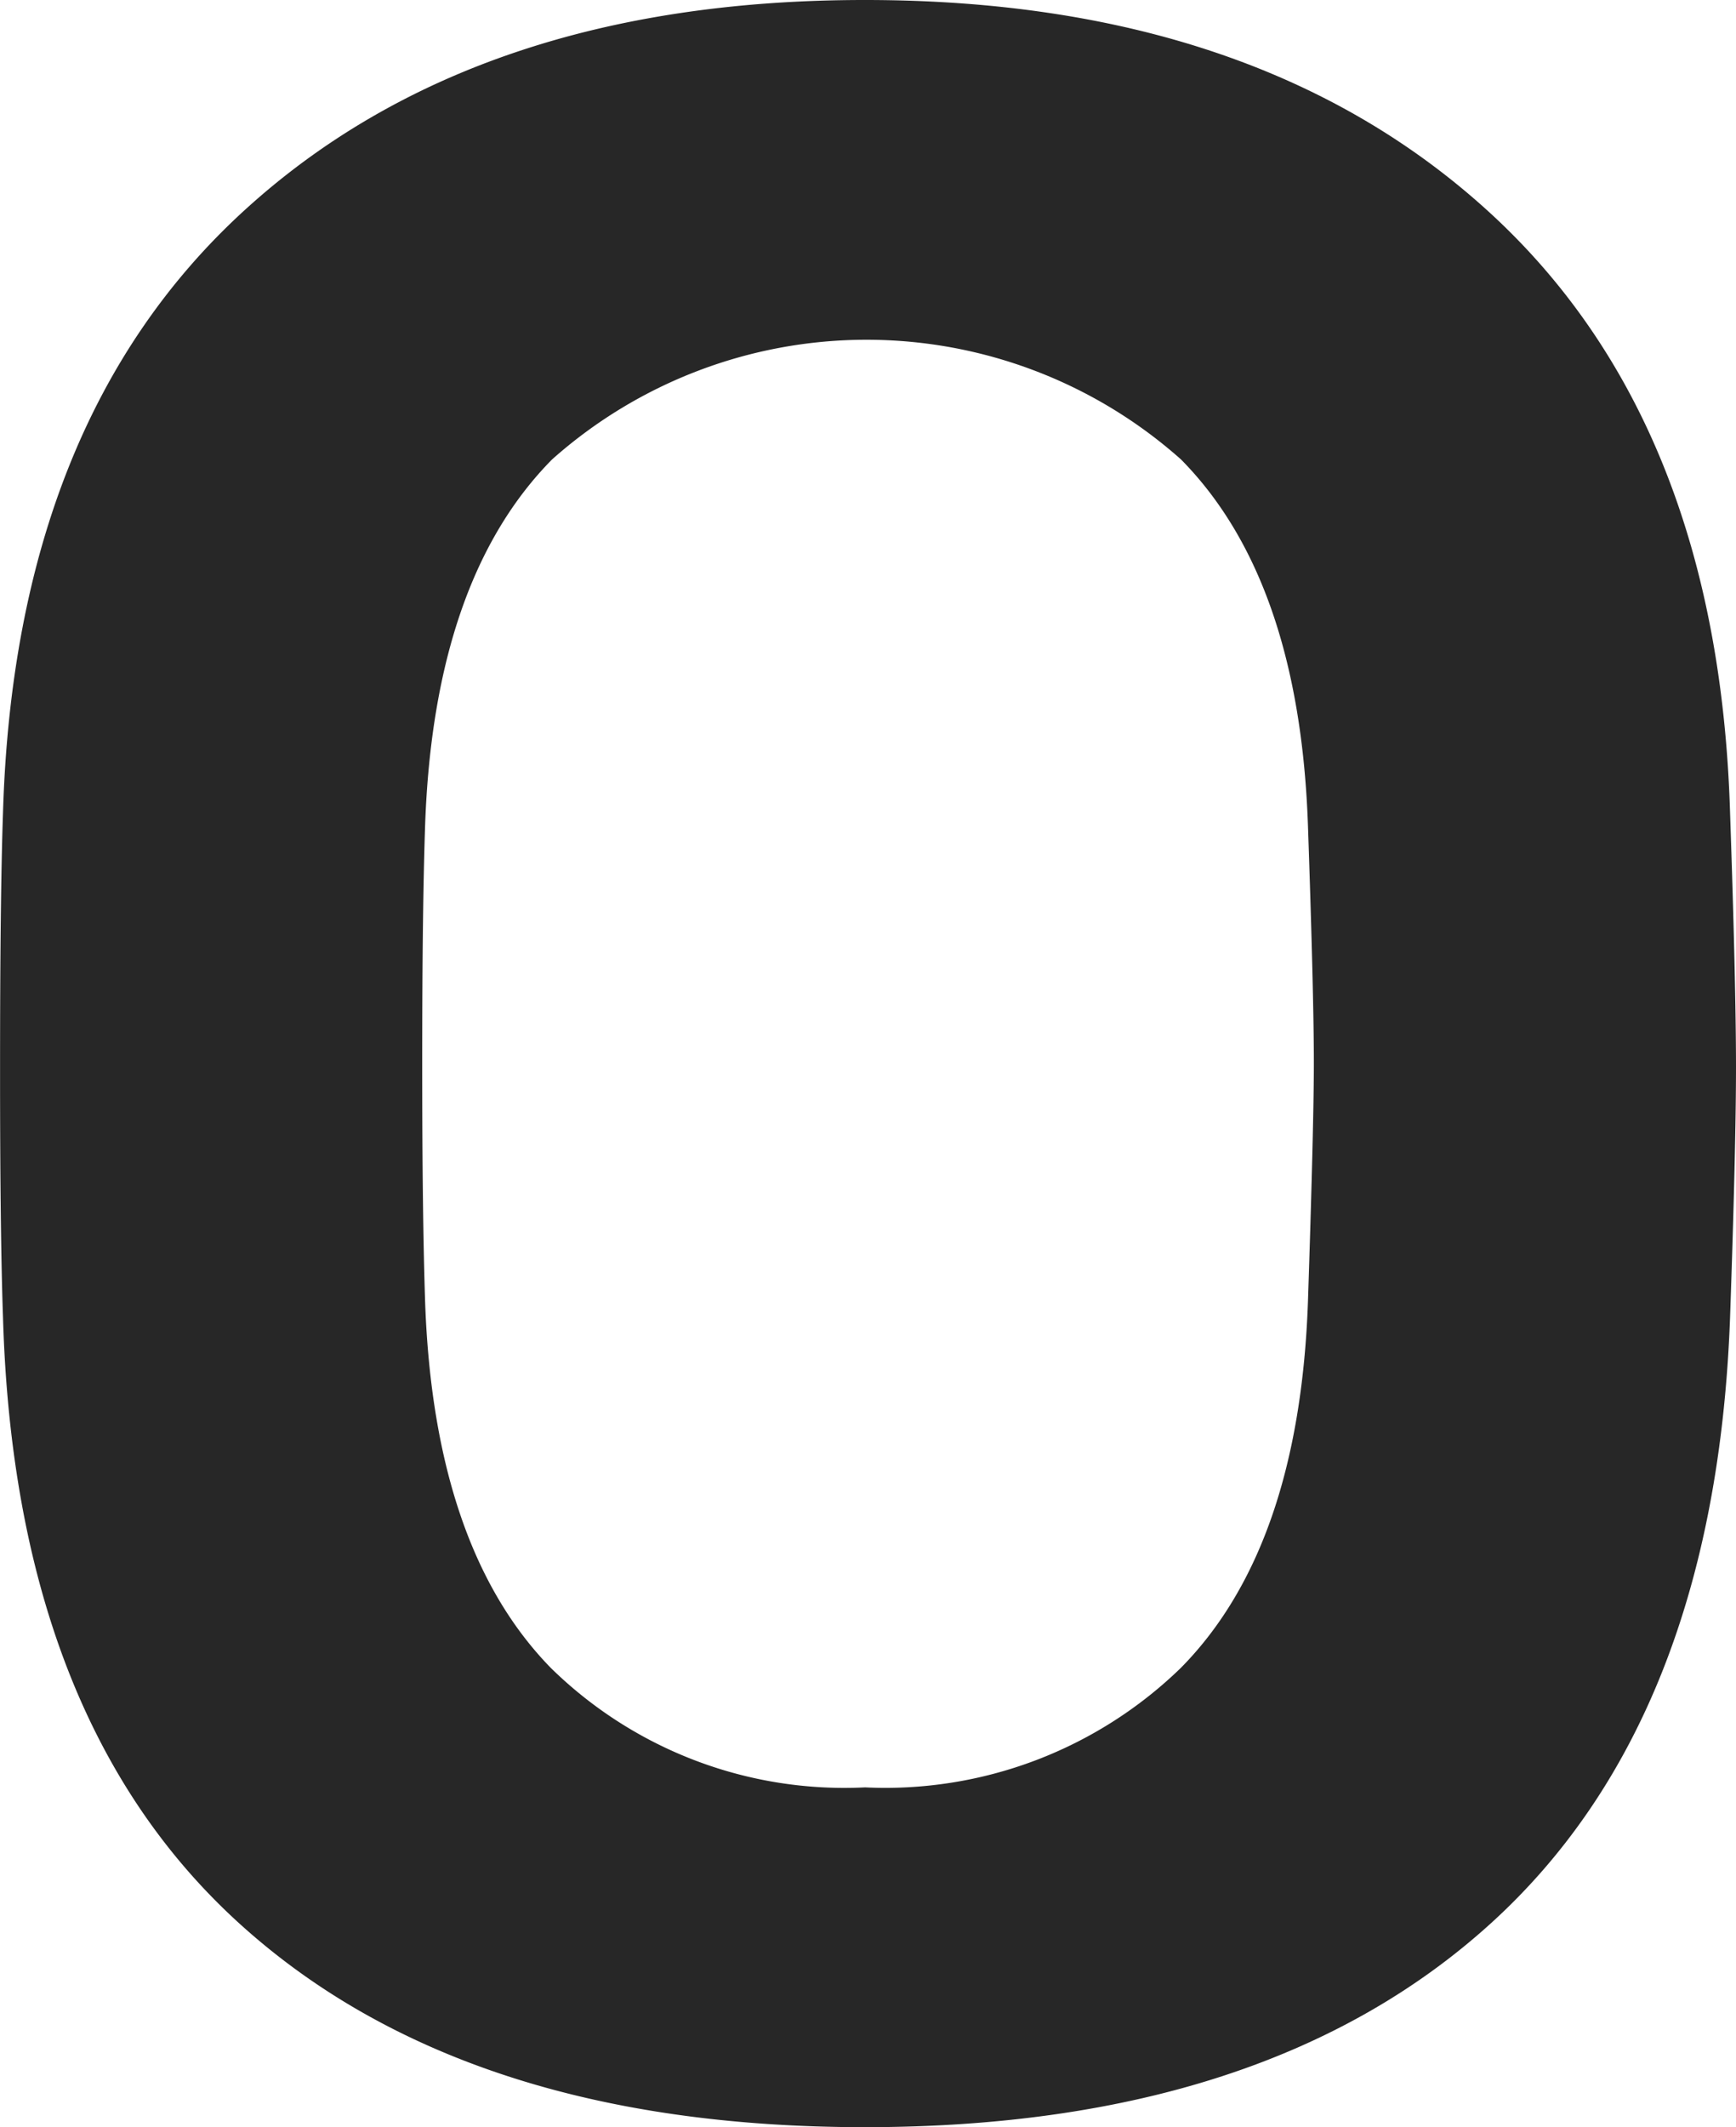 <svg xmlns="http://www.w3.org/2000/svg" width="27.75" height="33.979" viewBox="0 0 27.75 33.979"><path fill="#272727" d="M3.823 30.723Q.237 27.467.048 21.048 0 19.68.001 17.036q0-2.69.047-4.058.188-6.276 3.87-9.628T13.828 0q6.231 0 9.934 3.35t3.893 9.628q.094 2.737.095 4.058 0 1.275-.095 4.012-.236 6.419-3.823 9.675T13.827 33.98q-6.418 0-10.004-3.257zm15.055-4.082q1.887-1.911 2.029-5.829.094-2.832.095-3.822 0-1.085-.095-3.823-.141-3.917-2.029-5.828a7.564 7.564 0 0 0-10.053 0Q6.937 9.25 6.796 13.167q-.047 1.369-.047 3.823 0 2.406.047 3.822.142 3.918 2.006 5.829a6.7 6.7 0 0 0 5.026 1.911 6.78 6.78 0 0 0 5.05-1.911z"></path></svg>